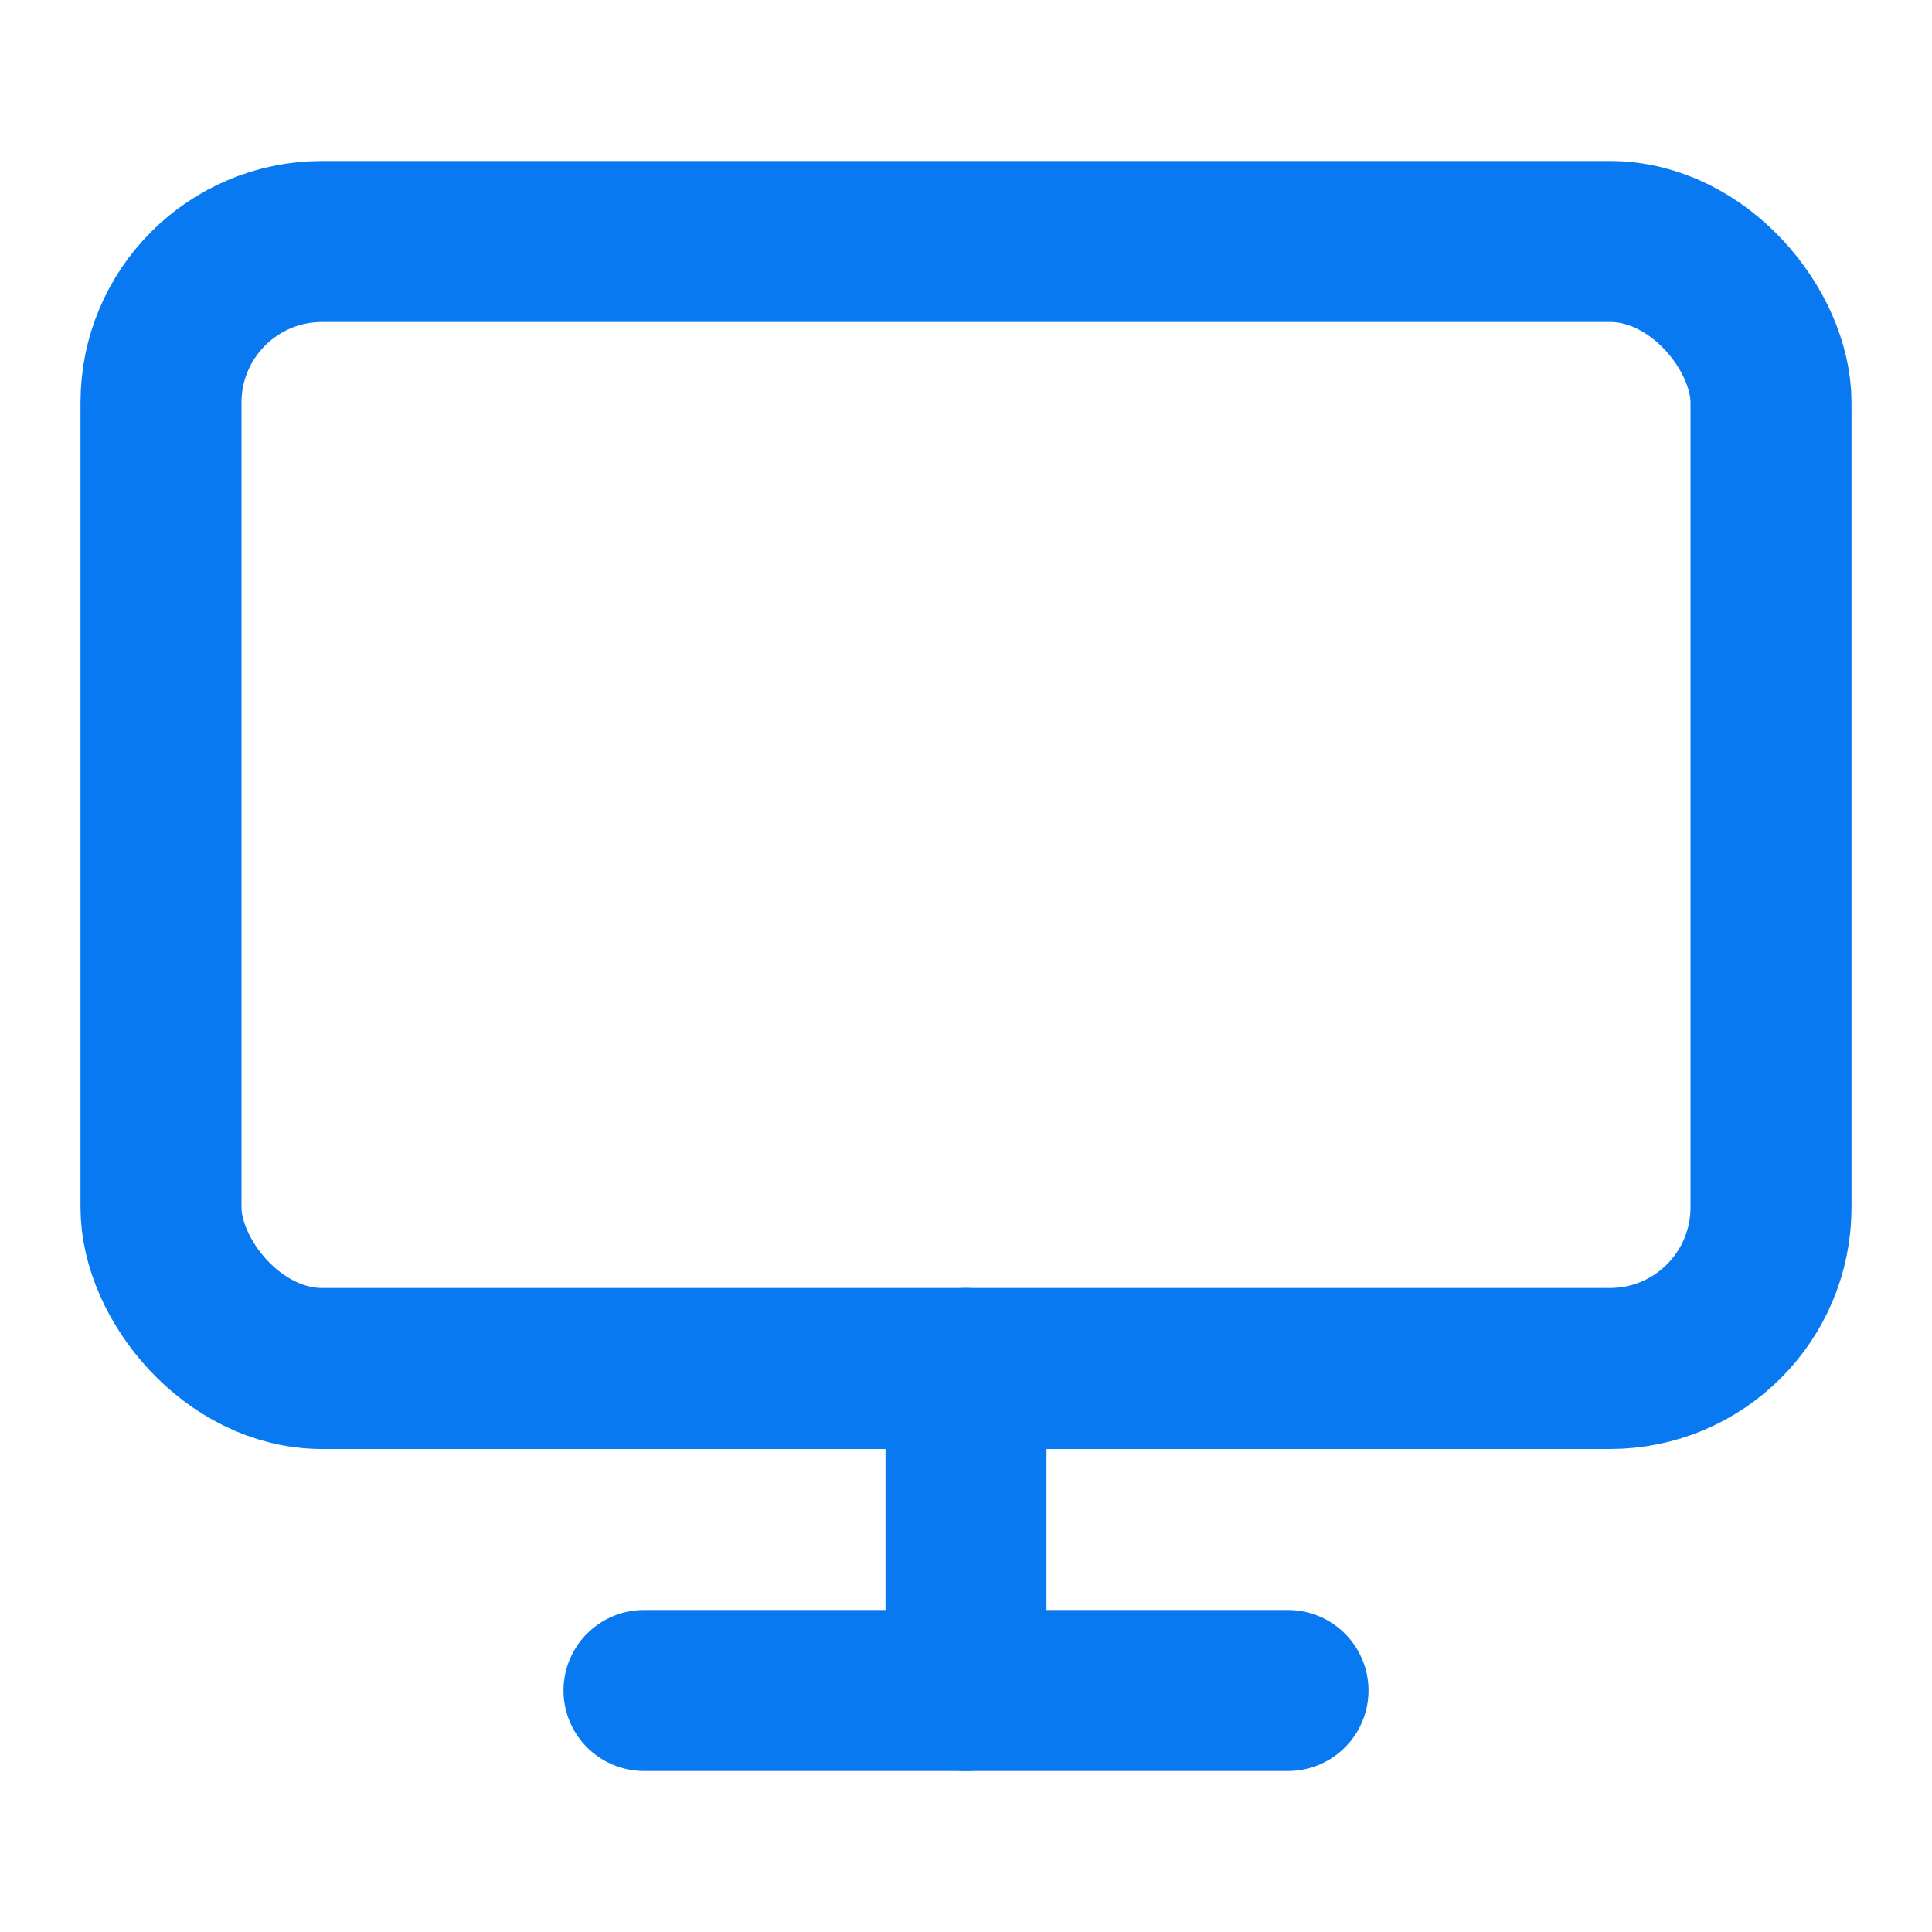 <svg xmlns="http://www.w3.org/2000/svg" width="24" height="24" viewBox="0 0 24 24" fill="none" stroke="#0979f1" stroke-width="2" stroke-linecap="round" stroke-linejoin="round" class="lucide lucide-monitor-icon lucide-monitor"><rect width="20" height="14" x="2" y="3" rx="2"/><line x1="8" x2="16" y1="21" y2="21"/><line x1="12" x2="12" y1="17" y2="21"/></svg>